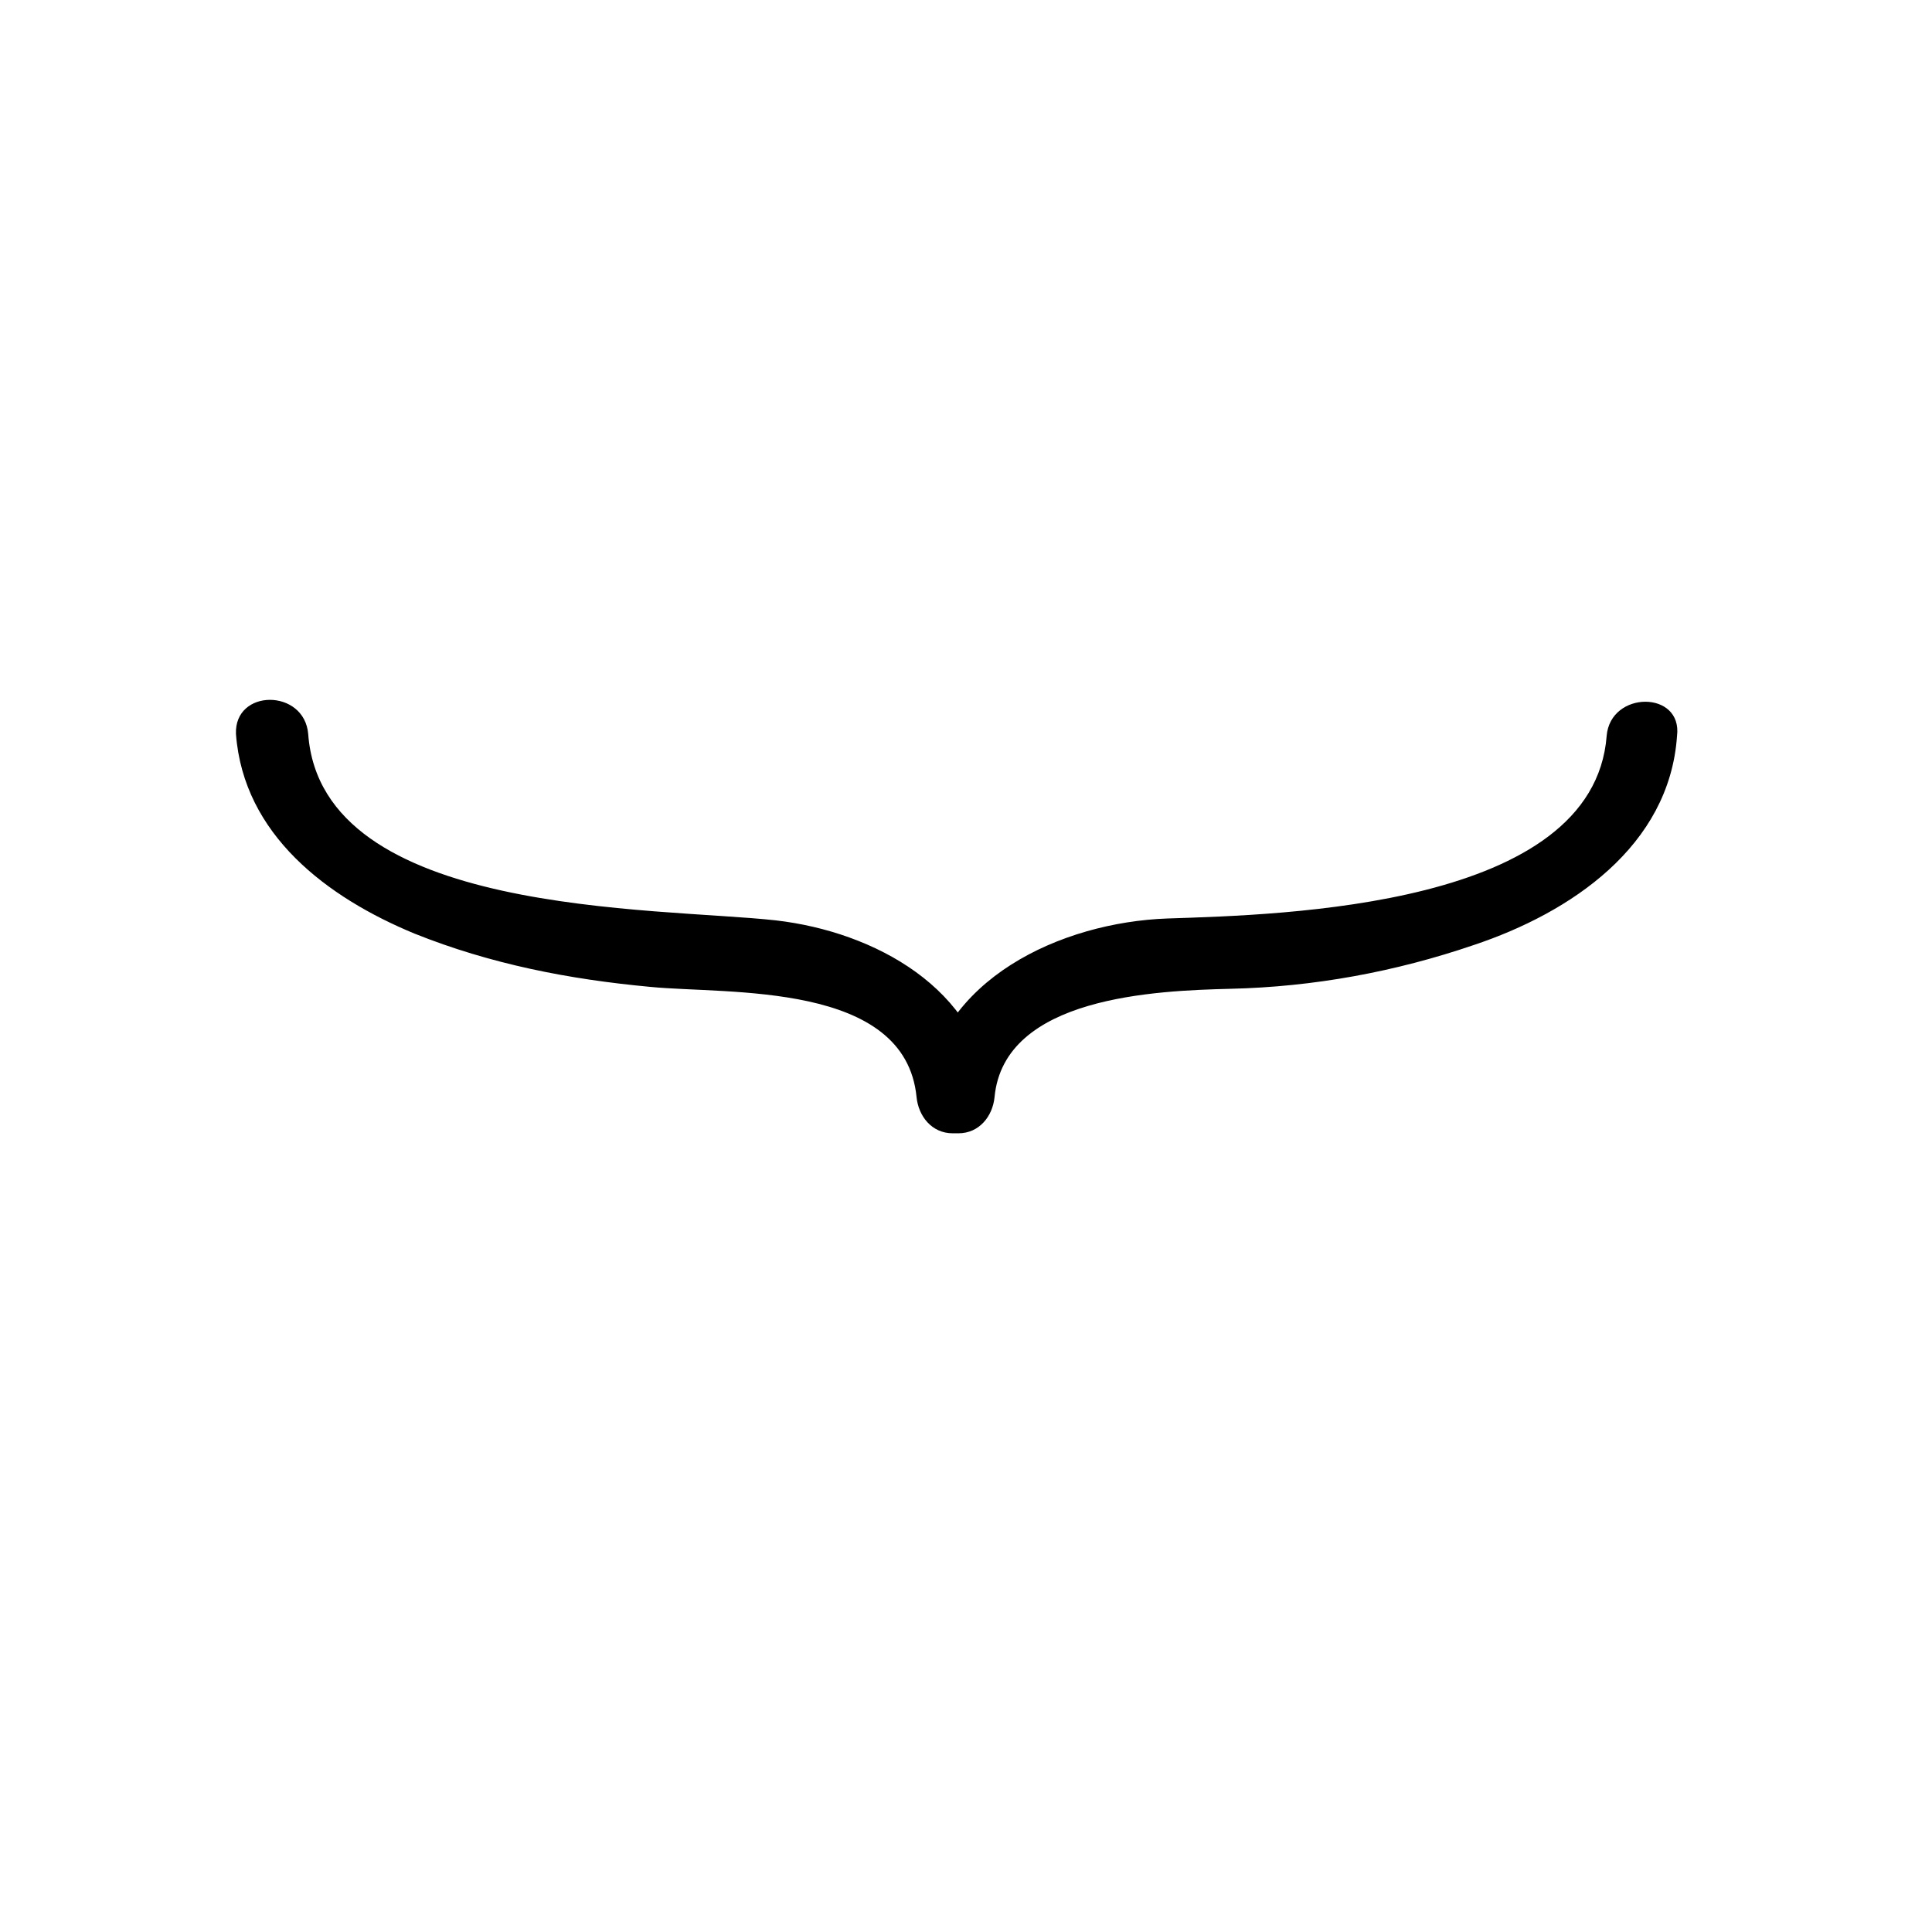 <?xml version="1.0" encoding="UTF-8"?>
<!-- Uploaded to: ICON Repo, www.svgrepo.com, Generator: ICON Repo Mixer Tools -->
<svg fill="#000000" width="800px" height="800px" version="1.1" viewBox="144 144 512 512" xmlns="http://www.w3.org/2000/svg">
 <path d="m569.78 339.04c-3.527 45.344-85.648 47.359-116.38 48.367-28.215 1.008-60.961 16.121-64.488 46.855 3.023-3.023 6.551-6.551 9.574-9.574h-1.512c3.023 3.023 6.551 6.551 9.574 9.574-3.023-28.215-30.73-43.328-56.93-46.352-31.738-3.527-120.41-1.008-123.94-49.375-1.008-12.09-19.648-12.09-19.145 0 2.016 26.703 24.184 43.328 47.359 52.898 20.152 8.062 40.809 12.09 62.473 14.105 20.656 2.016 67.512-1.512 70.535 29.223 0.504 5.039 4.031 9.574 9.574 9.574h1.512c5.543 0 9.07-4.535 9.574-9.574 2.519-26.703 42.824-28.215 62.473-28.719 22.168-0.504 43.832-4.535 64.488-11.586 25.695-8.566 51.891-26.199 53.906-55.418 1.5-12.094-17.645-12.094-18.652 0z"/>
</svg>